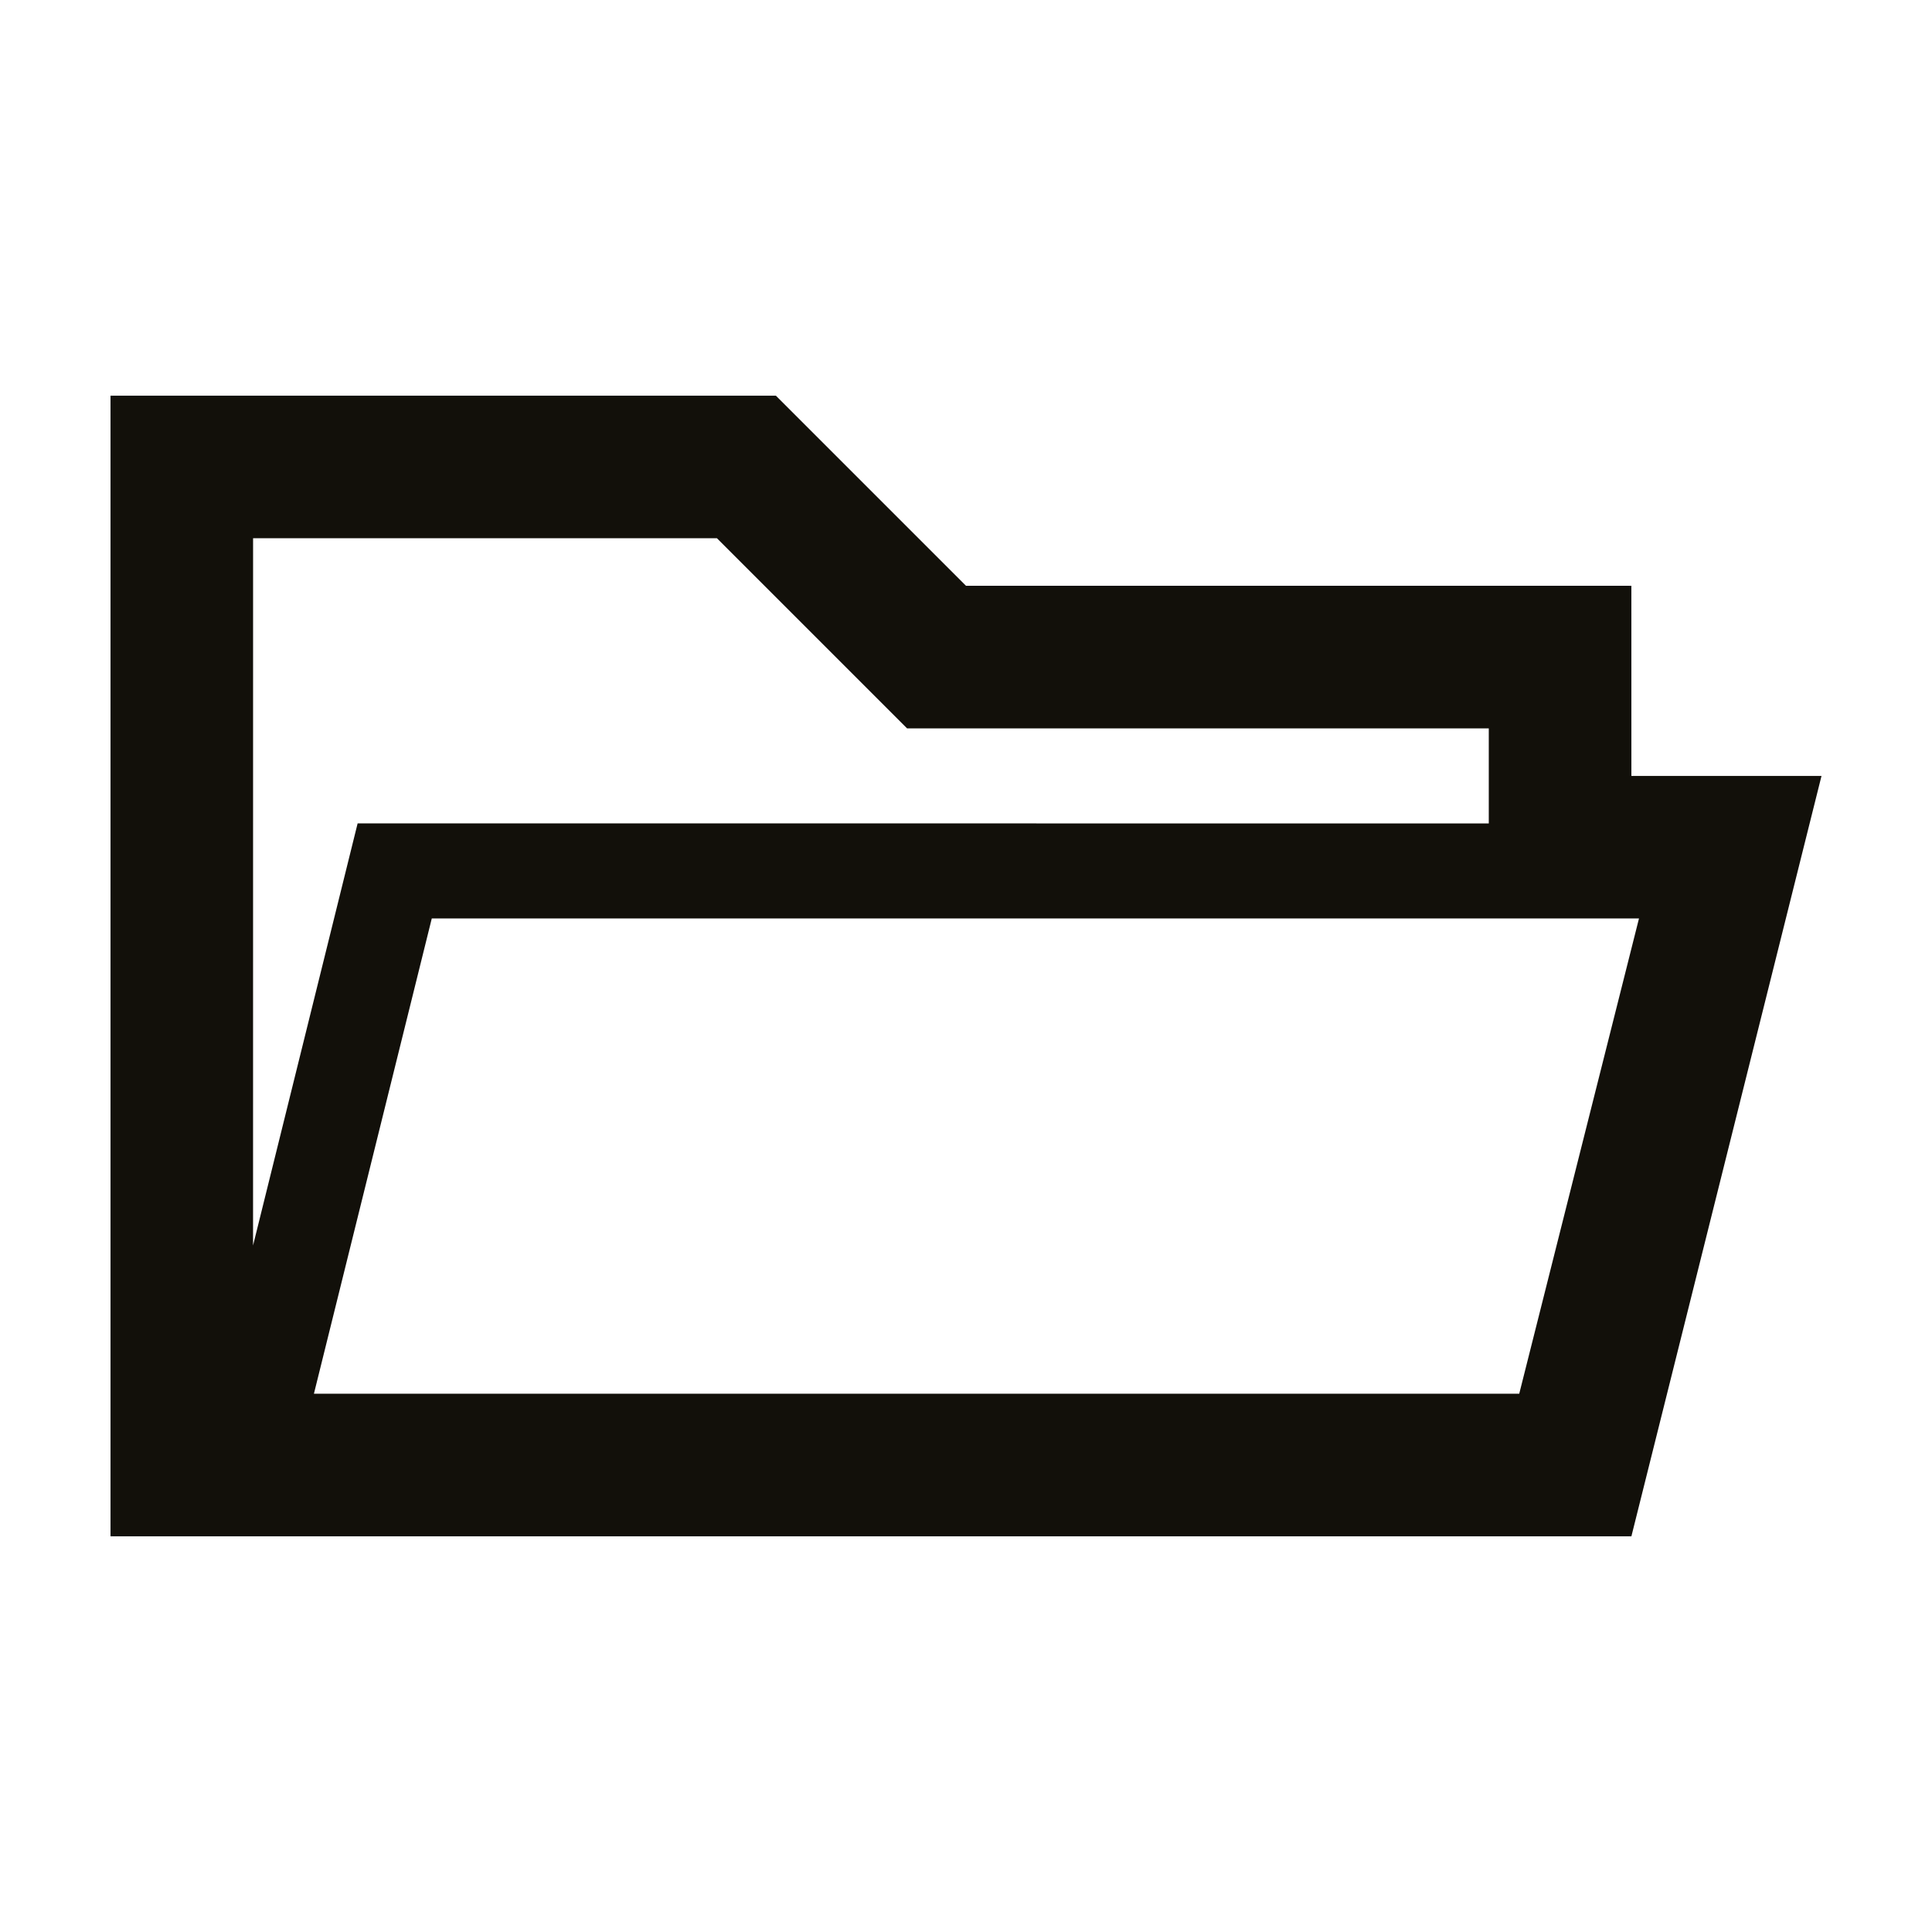 <?xml version="1.0" encoding="UTF-8"?>
<!-- The Best Svg Icon site in the world: iconSvg.co, Visit us! https://iconsvg.co -->
<svg width="800px" height="800px" version="1.1" viewBox="144 144 512 512" xmlns="http://www.w3.org/2000/svg">
 <path d="m576.33 299.24h-176.33l-50.383-50.383h-176.33v302.29h403.05l50.383-201.52h-50.383zm-365.26-12.598h122.93l50.383 50.383h154.16v25.191l-299.77-0.004-27.711 111.85zm367.28 100.76-31.738 125.95h-319.42l31.234-125.95z" fill="#12100a"/>
</svg>